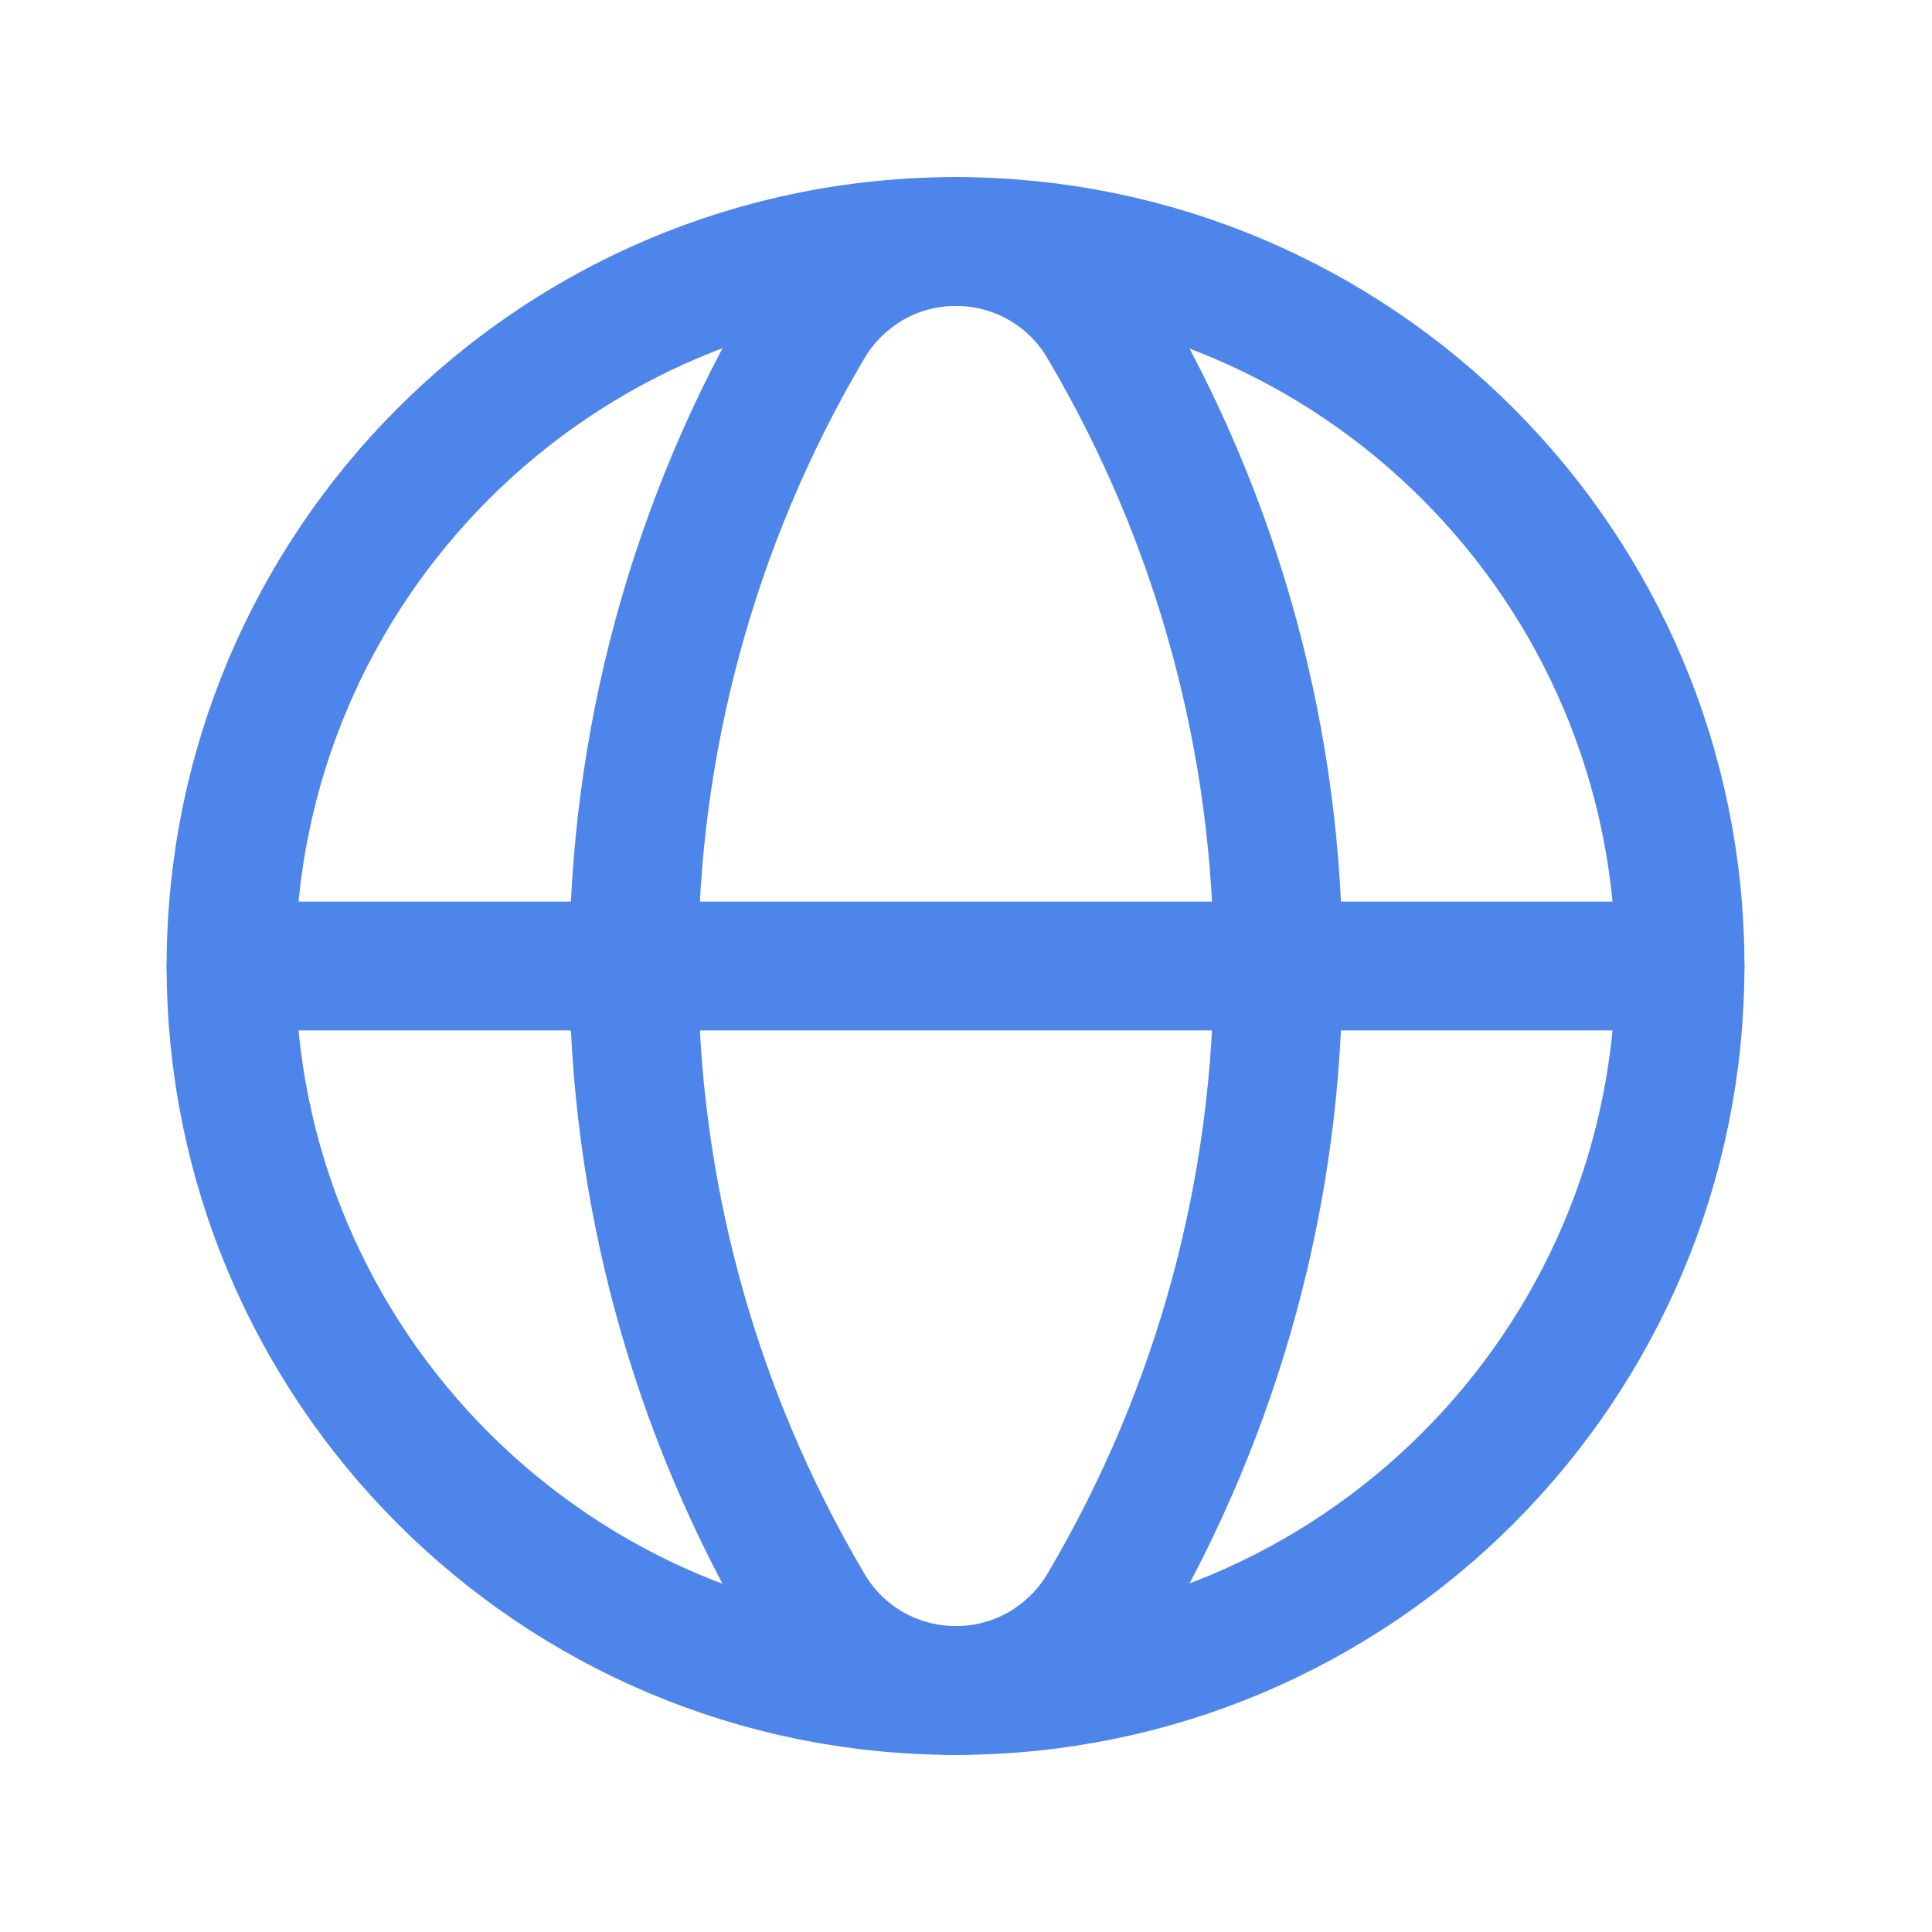 <?xml version="1.0" encoding="UTF-8"?><svg id="Layer_1" xmlns="http://www.w3.org/2000/svg" xmlns:xlink="http://www.w3.org/1999/xlink" viewBox="0 0 24 24"><defs><style>.cls-1{clip-path:url(#clippath);}.cls-2{stroke-width:0px;}.cls-2,.cls-3{fill:none;}.cls-3{stroke:#4d85eb;stroke-linecap:round;stroke-linejoin:round;stroke-width:1.6px;}</style><clipPath id="clippath"><rect class="cls-2" width="24" height="24"/></clipPath></defs><g id="By_INdustry"><g id="Icon_Nonprofit"><g class="cls-1"><g id="Group_640"><path id="Path_369" class="cls-3" d="m11.87,3c4.97,0,9,4.03,9,9s-4.03,9-9,9h0"/><path id="Path_370" class="cls-3" d="m11.87,21c-4.97,0-9-4.03-9-9S6.9,3,11.87,3"/><path id="Path_371" class="cls-3" d="m10.04,4.06c-2.89,4.9-2.89,10.98,0,15.88.58,1.01,1.87,1.36,2.89.78.32-.19.59-.45.78-.78,2.89-4.9,2.89-10.98,0-15.88-.58-1.01-1.87-1.36-2.89-.78-.32.19-.59.45-.78.78Z"/><line id="Line_61" class="cls-3" x1="2.87" y1="12" x2="20.87" y2="12"/></g></g></g></g></svg>